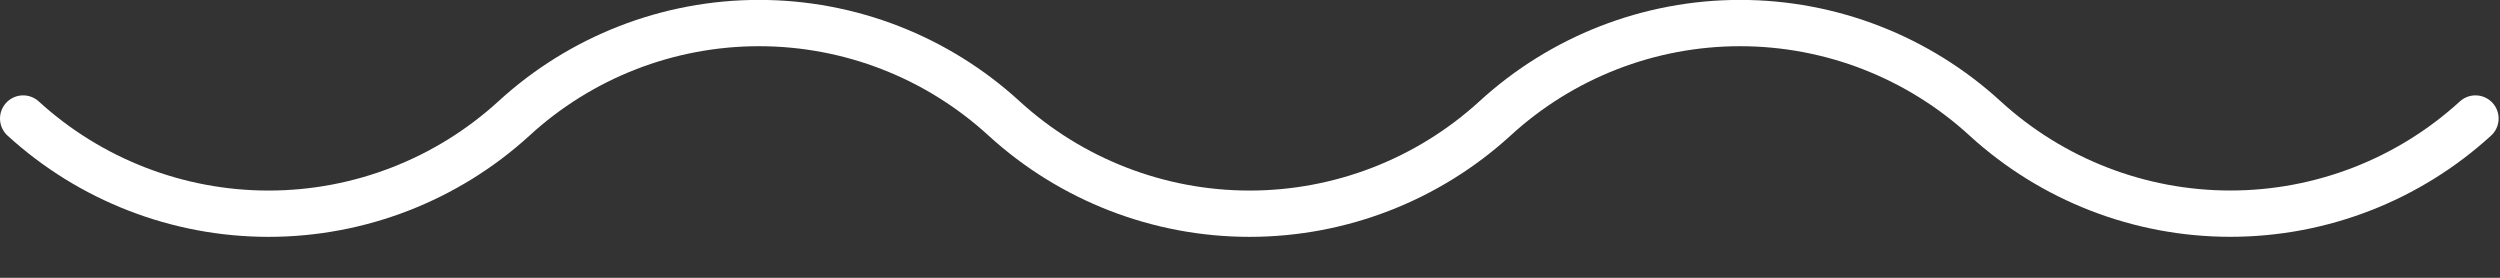 <svg xmlns="http://www.w3.org/2000/svg" width="54" height="6" viewBox="0 0 54 6" fill="none"><rect x="0" y="0" width="54" height="6" fill="#333333" stroke="none"/><g clip-path="url(#clip0_149_536)"><path d="M0.5 2.56C1.948 3.882 3.839 4.616 5.8 4.616C7.761 4.616 9.652 3.882 11.1 2.56V2.56C12.544 1.234 14.434 0.498 16.395 0.498C18.356 0.498 20.245 1.234 21.69 2.56V2.56C23.138 3.882 25.029 4.616 26.99 4.616C28.951 4.616 30.842 3.882 32.29 2.56C33.735 1.234 35.624 0.498 37.585 0.498C39.546 0.498 41.435 1.234 42.88 2.56C44.327 3.882 46.215 4.615 48.175 4.615C50.135 4.615 52.023 3.882 53.47 2.56" stroke="white" stroke-linecap="round" stroke-linejoin="round"></path></g><defs><clipPath id="clip0_149_536"><rect width="53.98" height="5.12" fill="white"></rect></clipPath></defs></svg>